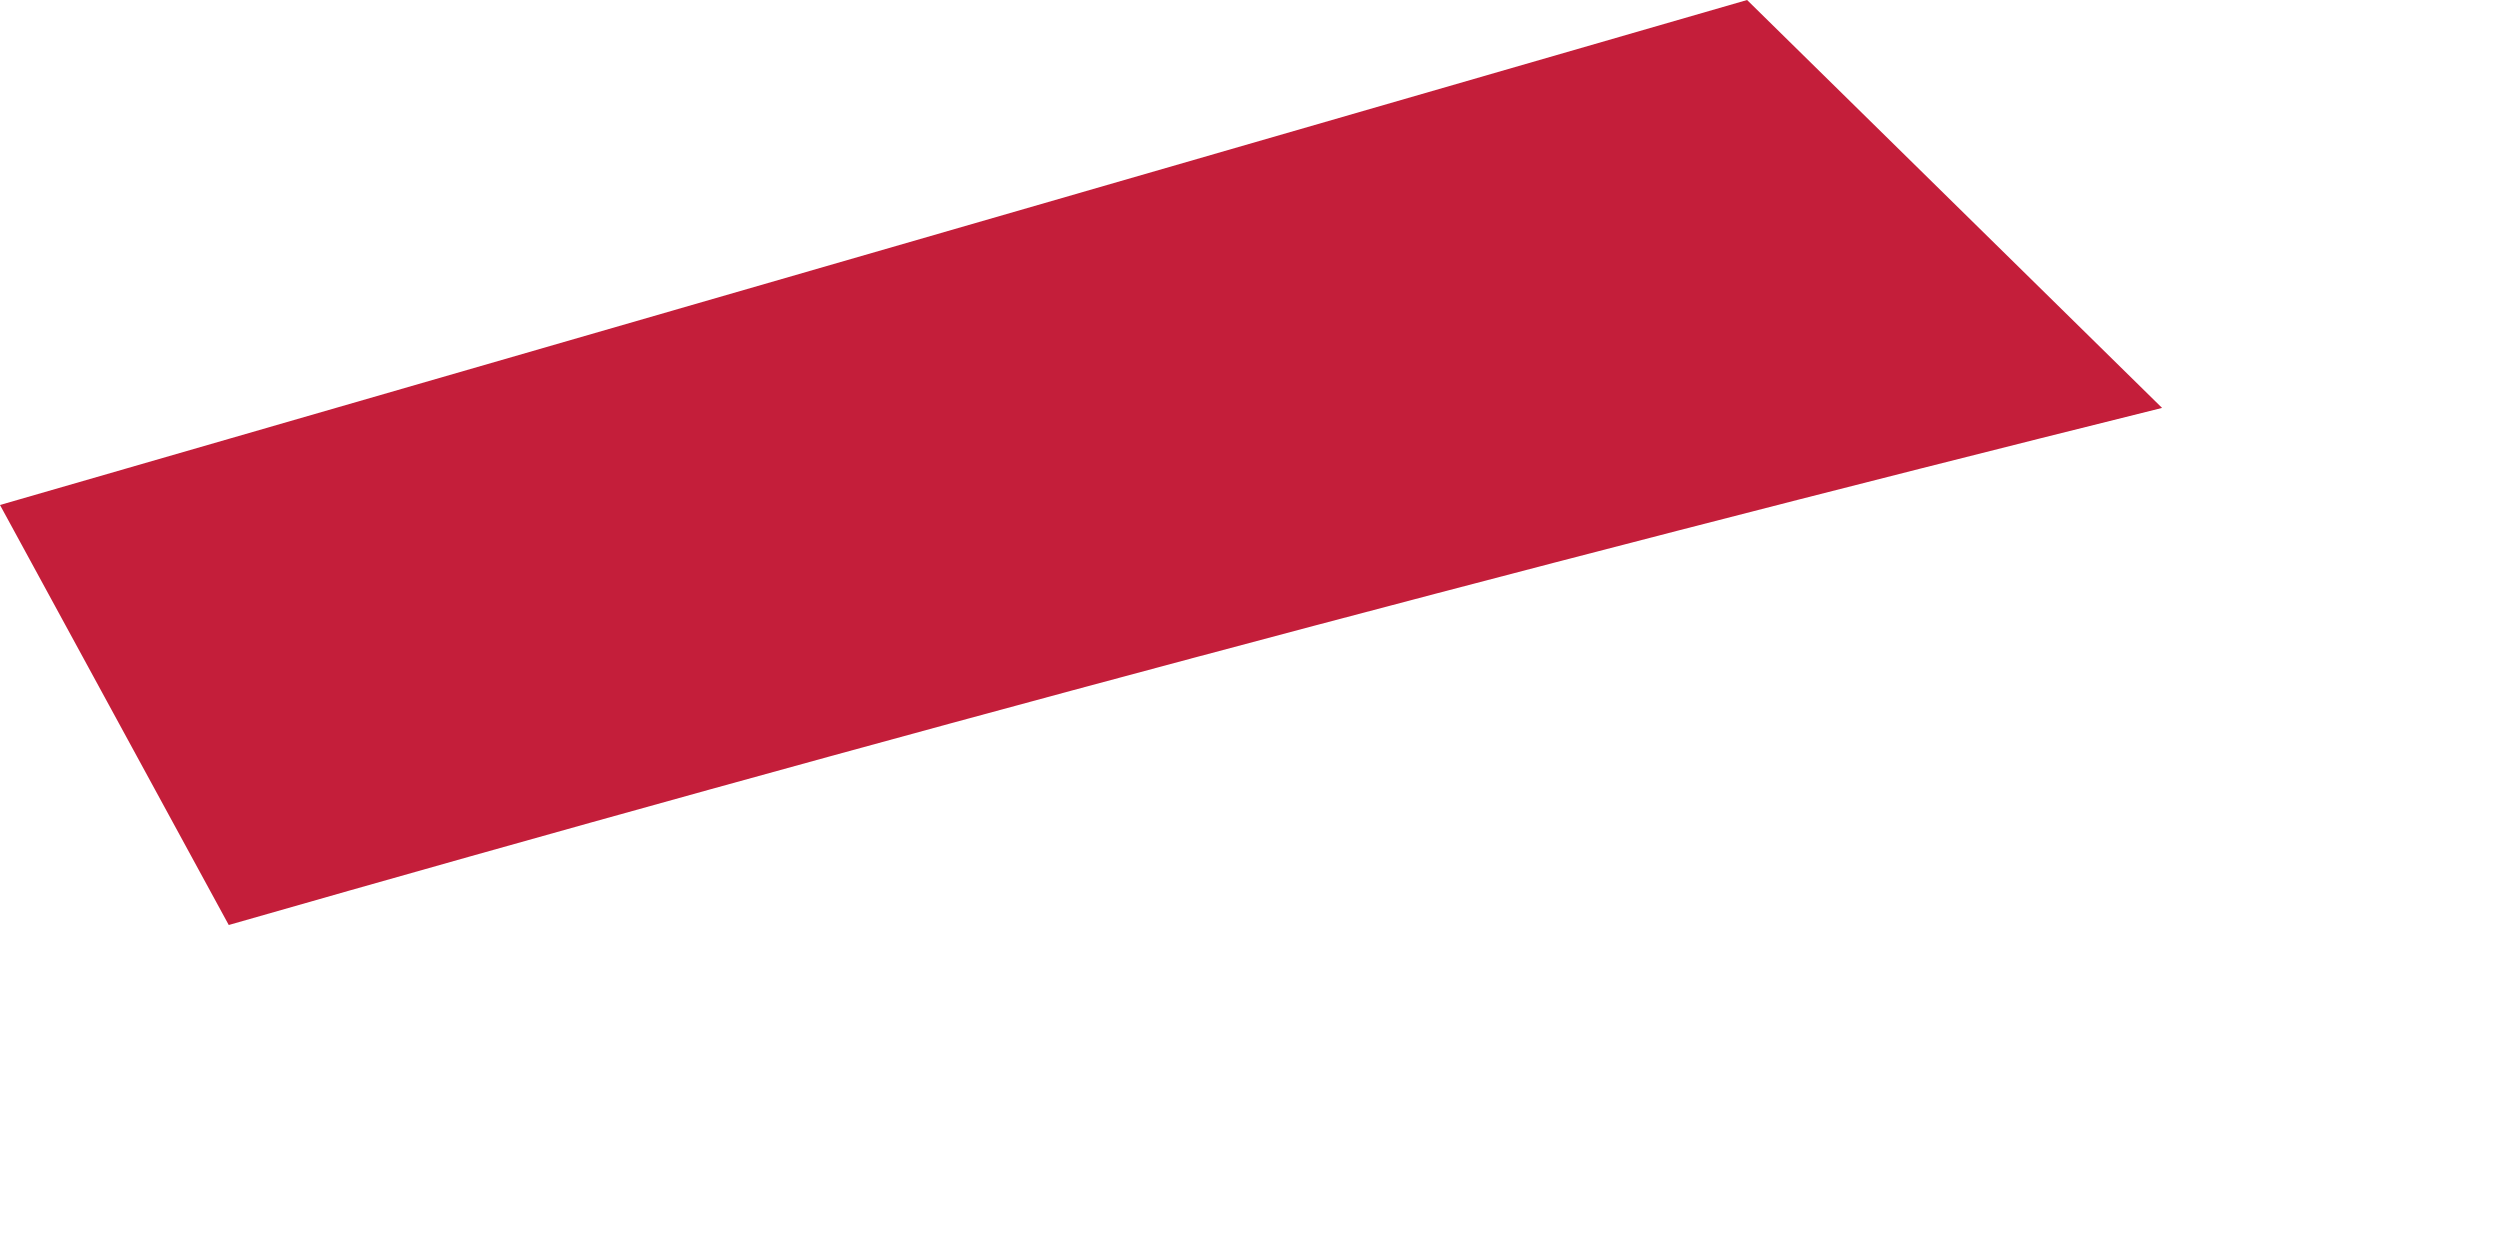 <?xml version="1.0" encoding="utf-8"?>
<svg xmlns="http://www.w3.org/2000/svg" fill="none" height="100%" overflow="visible" preserveAspectRatio="none" style="display: block;" viewBox="0 0 6 3" width="100%">
<path d="M0 1.212L4.193 0L5.189 0.979C3.634 1.366 2.088 1.779 0.549 2.22L0 1.212Z" fill="#C41E3A" id="Vector"/>
</svg>
